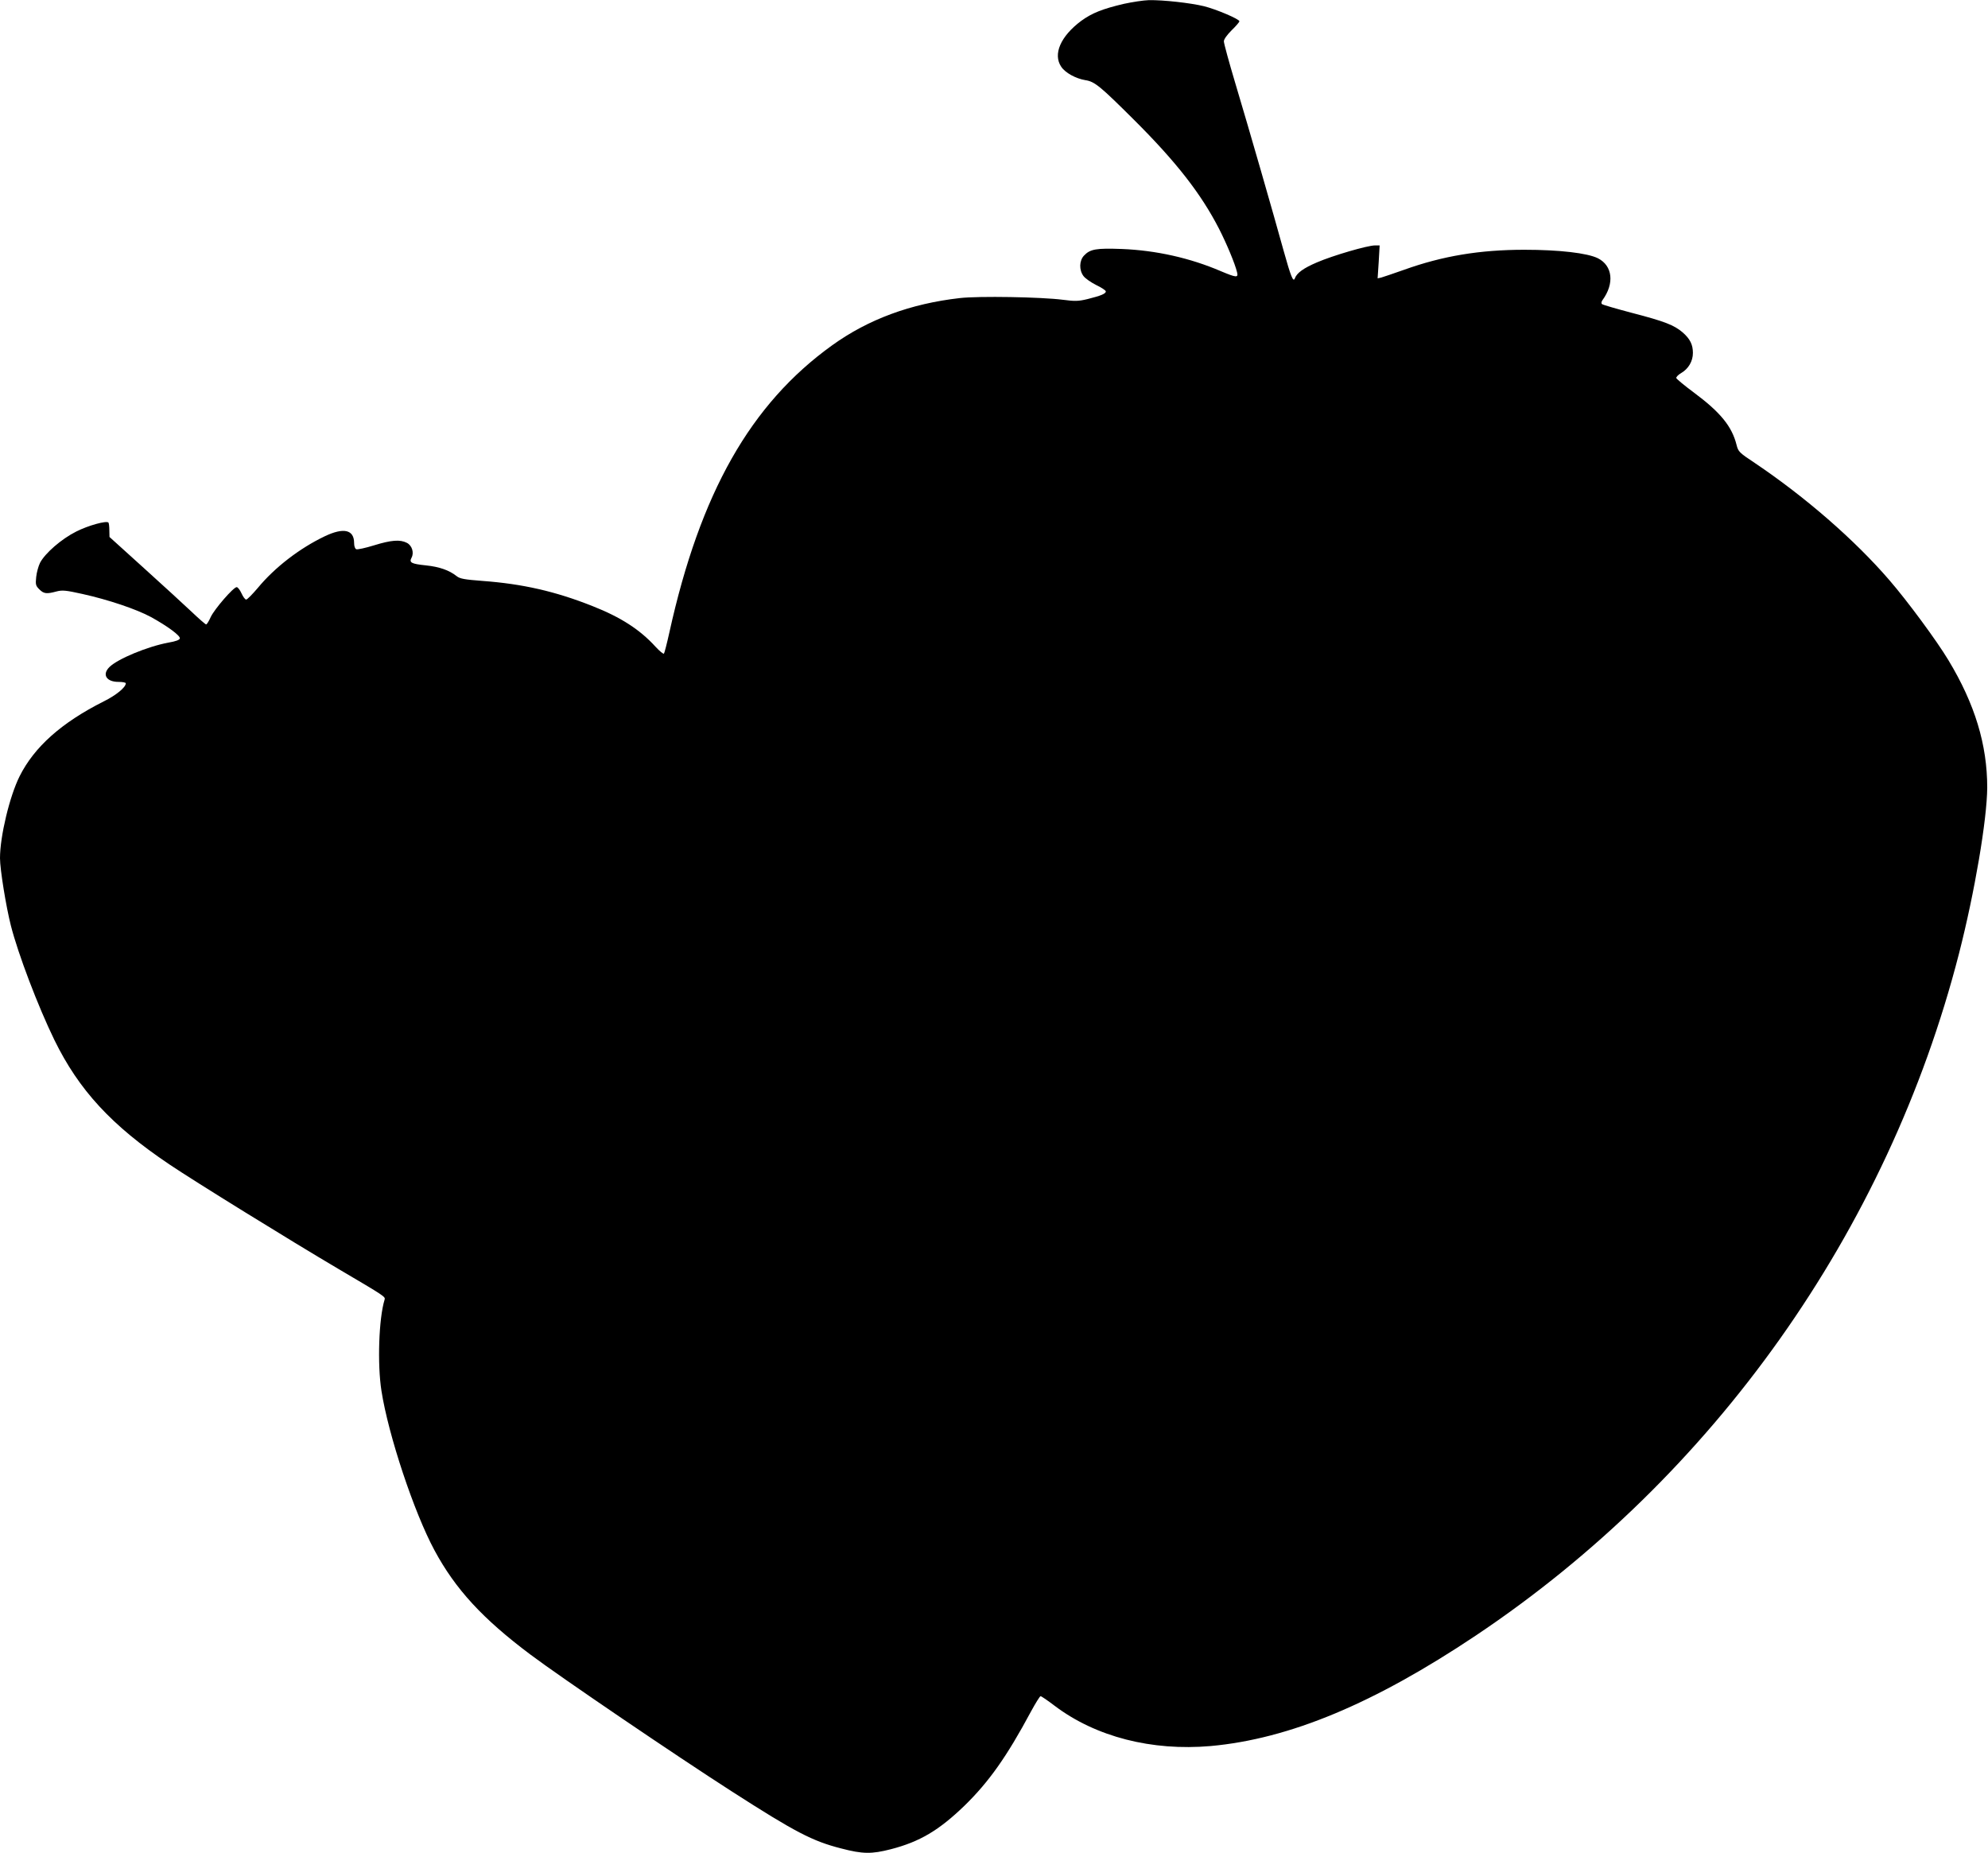<?xml version="1.0" standalone="no"?>
<!DOCTYPE svg PUBLIC "-//W3C//DTD SVG 20010904//EN"
 "http://www.w3.org/TR/2001/REC-SVG-20010904/DTD/svg10.dtd">
<svg version="1.0" xmlns="http://www.w3.org/2000/svg"
 width="1280pt" height="1193pt" viewBox="0 0 1280 1193"
 preserveAspectRatio="xMidYMid meet">
<g transform="translate(0,1193) scale(0.1,-0.1)"
fill="#000000" stroke="none">
<path d="M7235 11905 c-136 -32 -204 -59 -273 -109 -133 -99 -184 -215 -129
-296 26 -39 94 -76 155 -86 60 -9 95 -38 314 -256 271 -270 431 -475 547 -701
49 -96 103 -225 116 -280 9 -36 -4 -35 -104 7 -198 85 -416 134 -637 143 -165
6 -205 0 -245 -43 -30 -32 -32 -92 -3 -131 11 -15 48 -41 82 -58 34 -16 62
-35 62 -41 0 -15 -32 -28 -116 -49 -61 -15 -83 -15 -160 -5 -139 18 -542 25
-664 11 -317 -36 -590 -137 -822 -304 -526 -378 -850 -951 -1048 -1848 -16
-72 -32 -134 -35 -137 -4 -4 -28 16 -54 44 -100 110 -223 190 -406 262 -239
95 -451 143 -708 162 -117 9 -146 14 -167 31 -48 38 -111 60 -197 69 -96 10
-110 18 -93 50 17 32 3 78 -30 95 -44 23 -102 18 -212 -16 -55 -17 -106 -28
-114 -25 -8 3 -14 19 -14 40 0 86 -67 102 -190 43 -161 -77 -321 -200 -430
-332 -35 -41 -68 -75 -75 -75 -7 0 -20 18 -30 40 -10 22 -24 40 -31 40 -21 0
-143 -141 -167 -192 -12 -27 -25 -48 -30 -48 -4 0 -47 37 -95 83 -48 45 -186
172 -307 281 l-220 199 -1 44 c0 24 -3 46 -6 49 -14 13 -130 -19 -207 -58 -96
-48 -201 -140 -233 -201 -11 -22 -22 -63 -25 -92 -5 -48 -3 -56 20 -79 29 -29
47 -31 110 -14 38 10 60 8 168 -16 167 -37 348 -98 442 -149 105 -58 188 -119
185 -137 -2 -10 -26 -19 -73 -27 -135 -25 -328 -105 -381 -158 -48 -48 -19
-95 59 -95 26 0 47 -4 47 -9 0 -26 -62 -77 -143 -117 -270 -136 -446 -292
-541 -482 -64 -128 -126 -386 -126 -527 0 -72 39 -312 70 -434 47 -184 174
-518 280 -736 158 -323 368 -551 740 -801 160 -108 773 -487 1090 -674 304
-179 302 -178 296 -198 -37 -120 -47 -414 -20 -586 44 -284 210 -783 341
-1026 135 -251 310 -441 618 -672 196 -147 935 -649 1295 -880 411 -264 521
-321 705 -368 141 -37 197 -37 322 -5 185 48 308 121 472 279 158 154 273 316
430 609 29 53 56 97 61 97 5 0 46 -28 92 -63 264 -199 624 -291 1003 -258 507
46 1050 272 1708 712 1532 1025 2652 2605 3110 4389 101 393 181 865 182 1070
0 275 -79 537 -250 820 -75 125 -264 381 -380 515 -223 259 -542 536 -866 754
-101 67 -107 73 -118 117 -30 119 -103 209 -275 337 -61 45 -111 87 -113 93
-2 6 12 21 31 32 48 28 76 77 76 130 0 53 -18 90 -66 132 -55 47 -116 71 -324
125 -102 27 -189 52 -195 57 -6 5 -5 15 3 26 78 107 65 221 -29 269 -68 34
-250 55 -474 55 -288 0 -527 -40 -775 -129 -69 -24 -135 -47 -147 -50 l-23 -5
7 106 6 106 -30 0 c-48 0 -271 -65 -373 -109 -87 -37 -130 -68 -143 -103 -10
-28 -26 12 -72 177 -65 236 -222 781 -311 1078 -41 137 -74 258 -74 271 0 13
20 41 50 71 28 27 50 53 50 58 0 14 -148 77 -228 97 -86 21 -264 41 -356 39
-34 -1 -106 -12 -161 -24z"/>
</g>
</svg>
